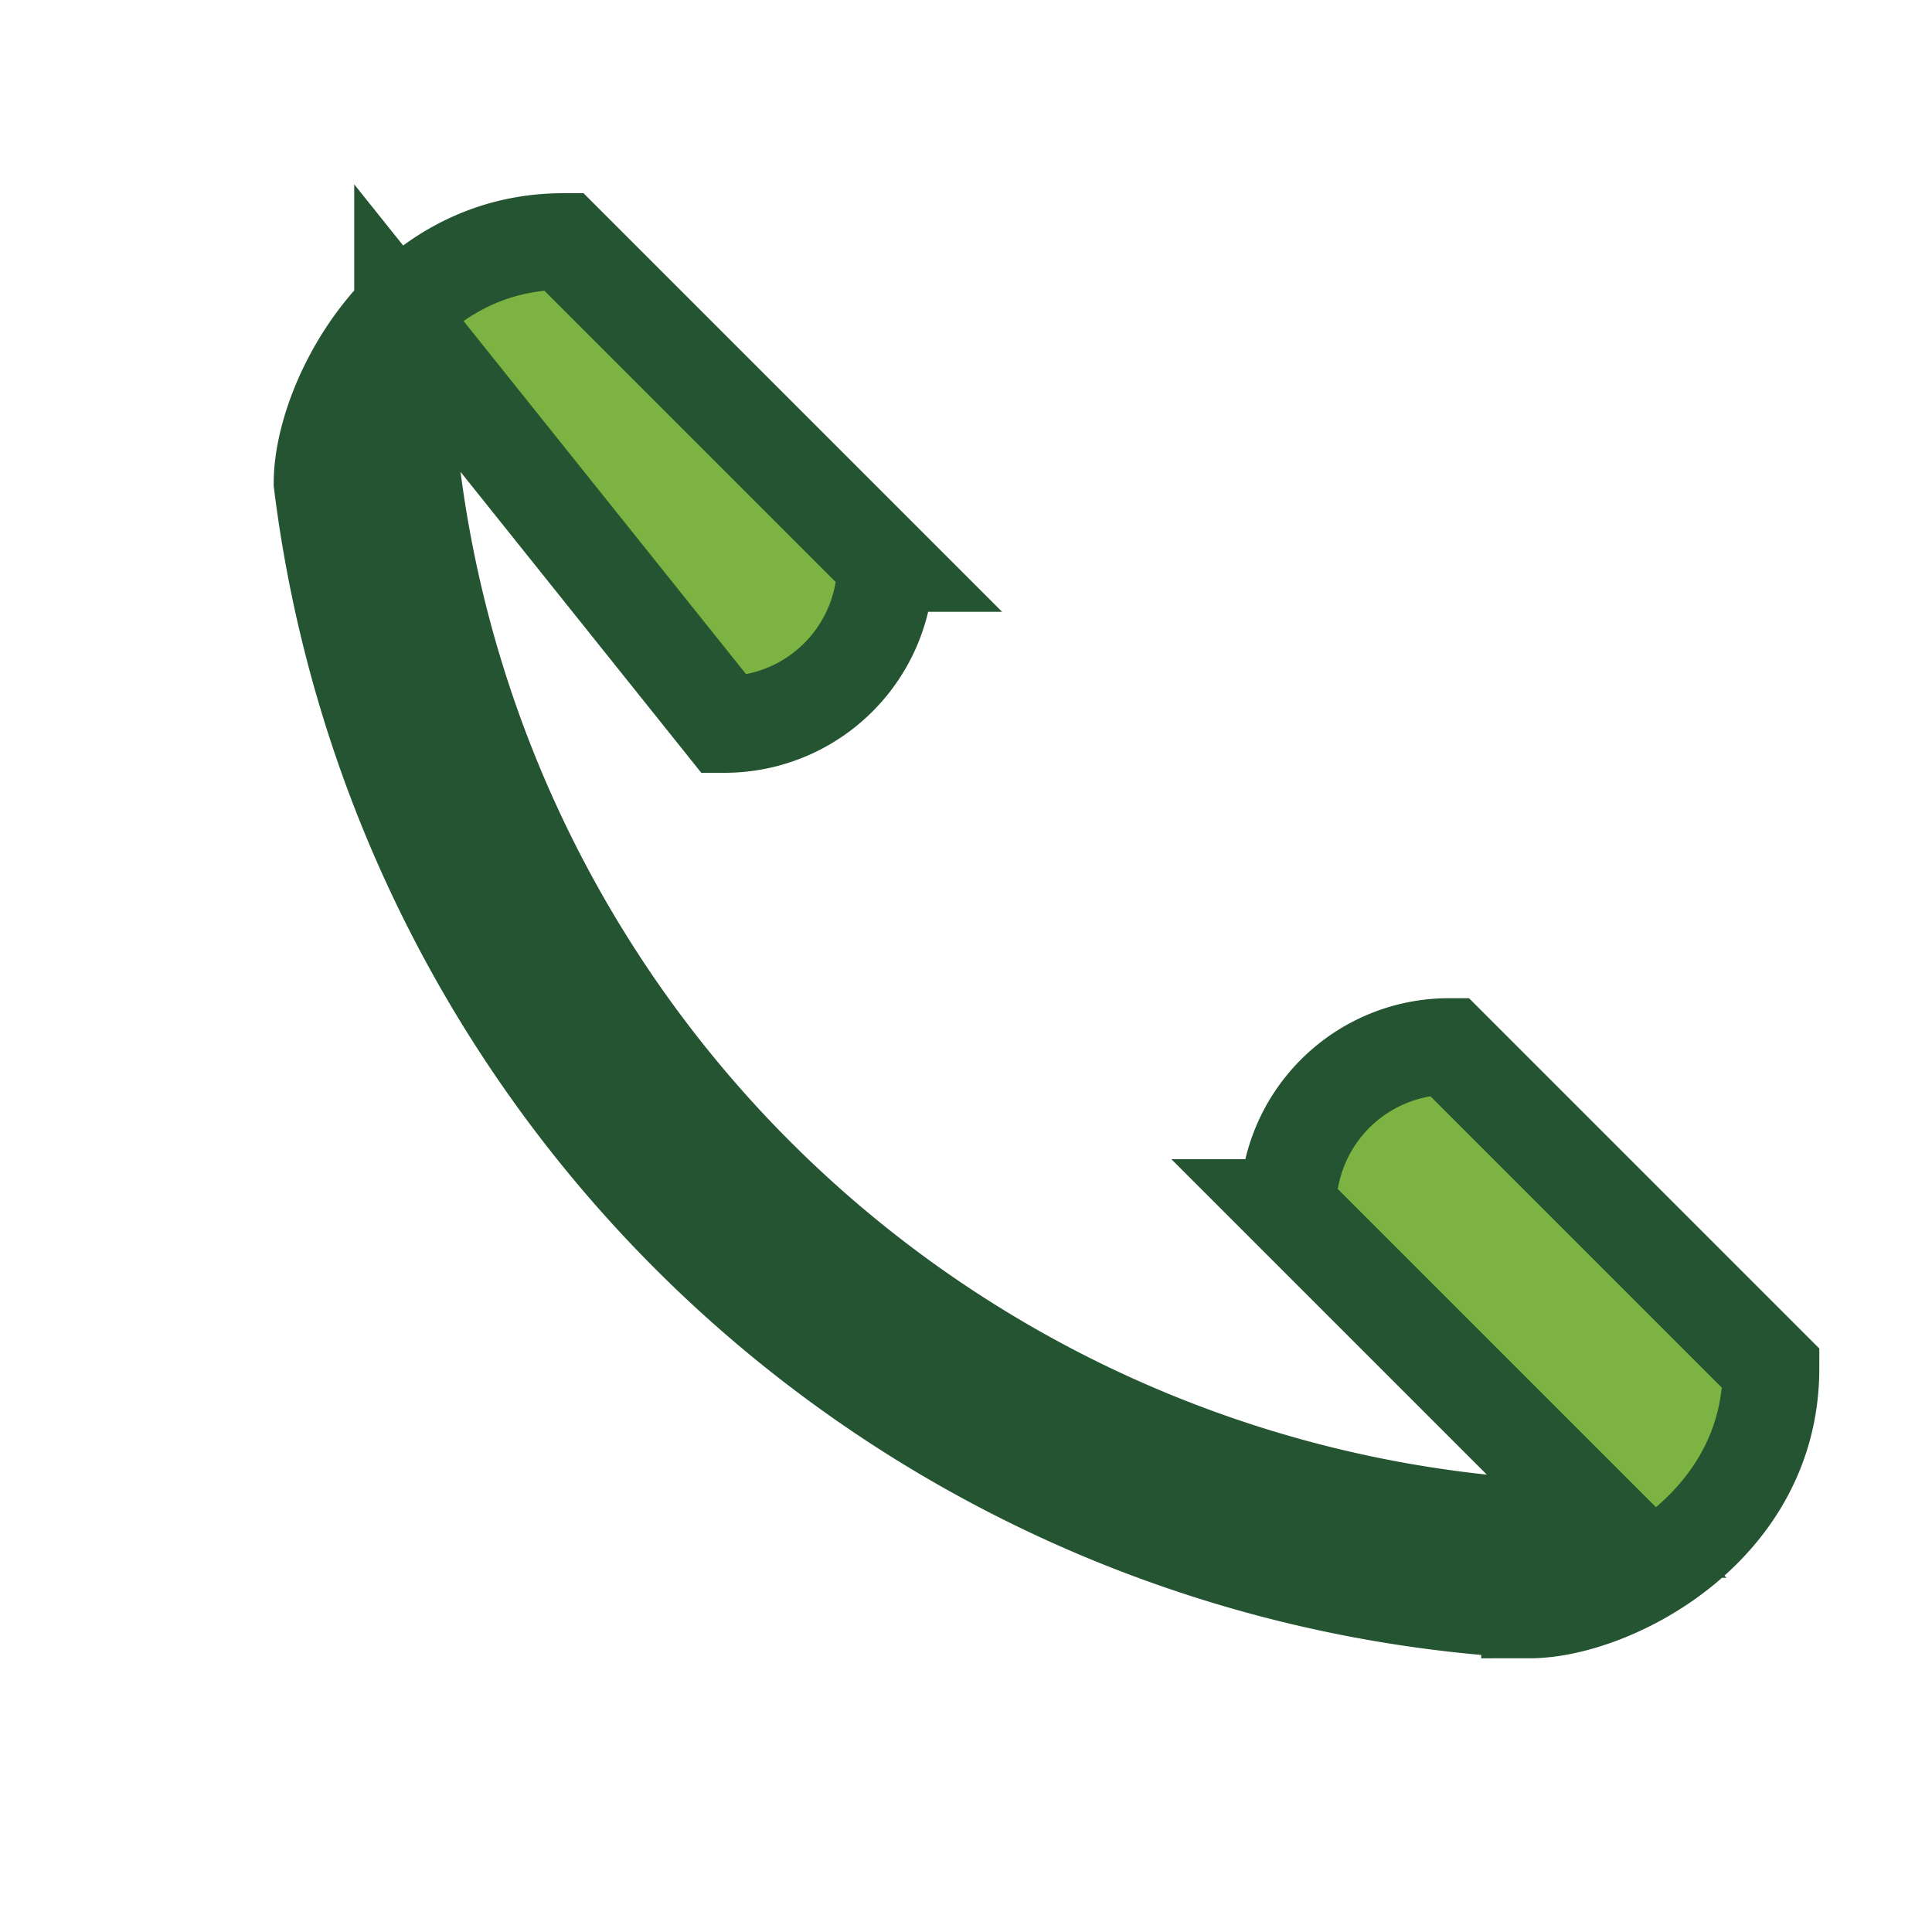 <?xml version="1.0" encoding="UTF-8"?>
<svg xmlns="http://www.w3.org/2000/svg" width="24" height="24" viewBox="0 0 24 24"><path d="M5 4a15 15 0 0 0 15 15l-4-4a2 2 0 0 1 2-2l4 4c0 2-2 3-3 3A16 16 0 0 1 4 6c0-1 1-3 3-3l4 4a2 2 0 0 1-2 2z" fill="#7CB342" stroke="#245431" stroke-width="1.2"/></svg>